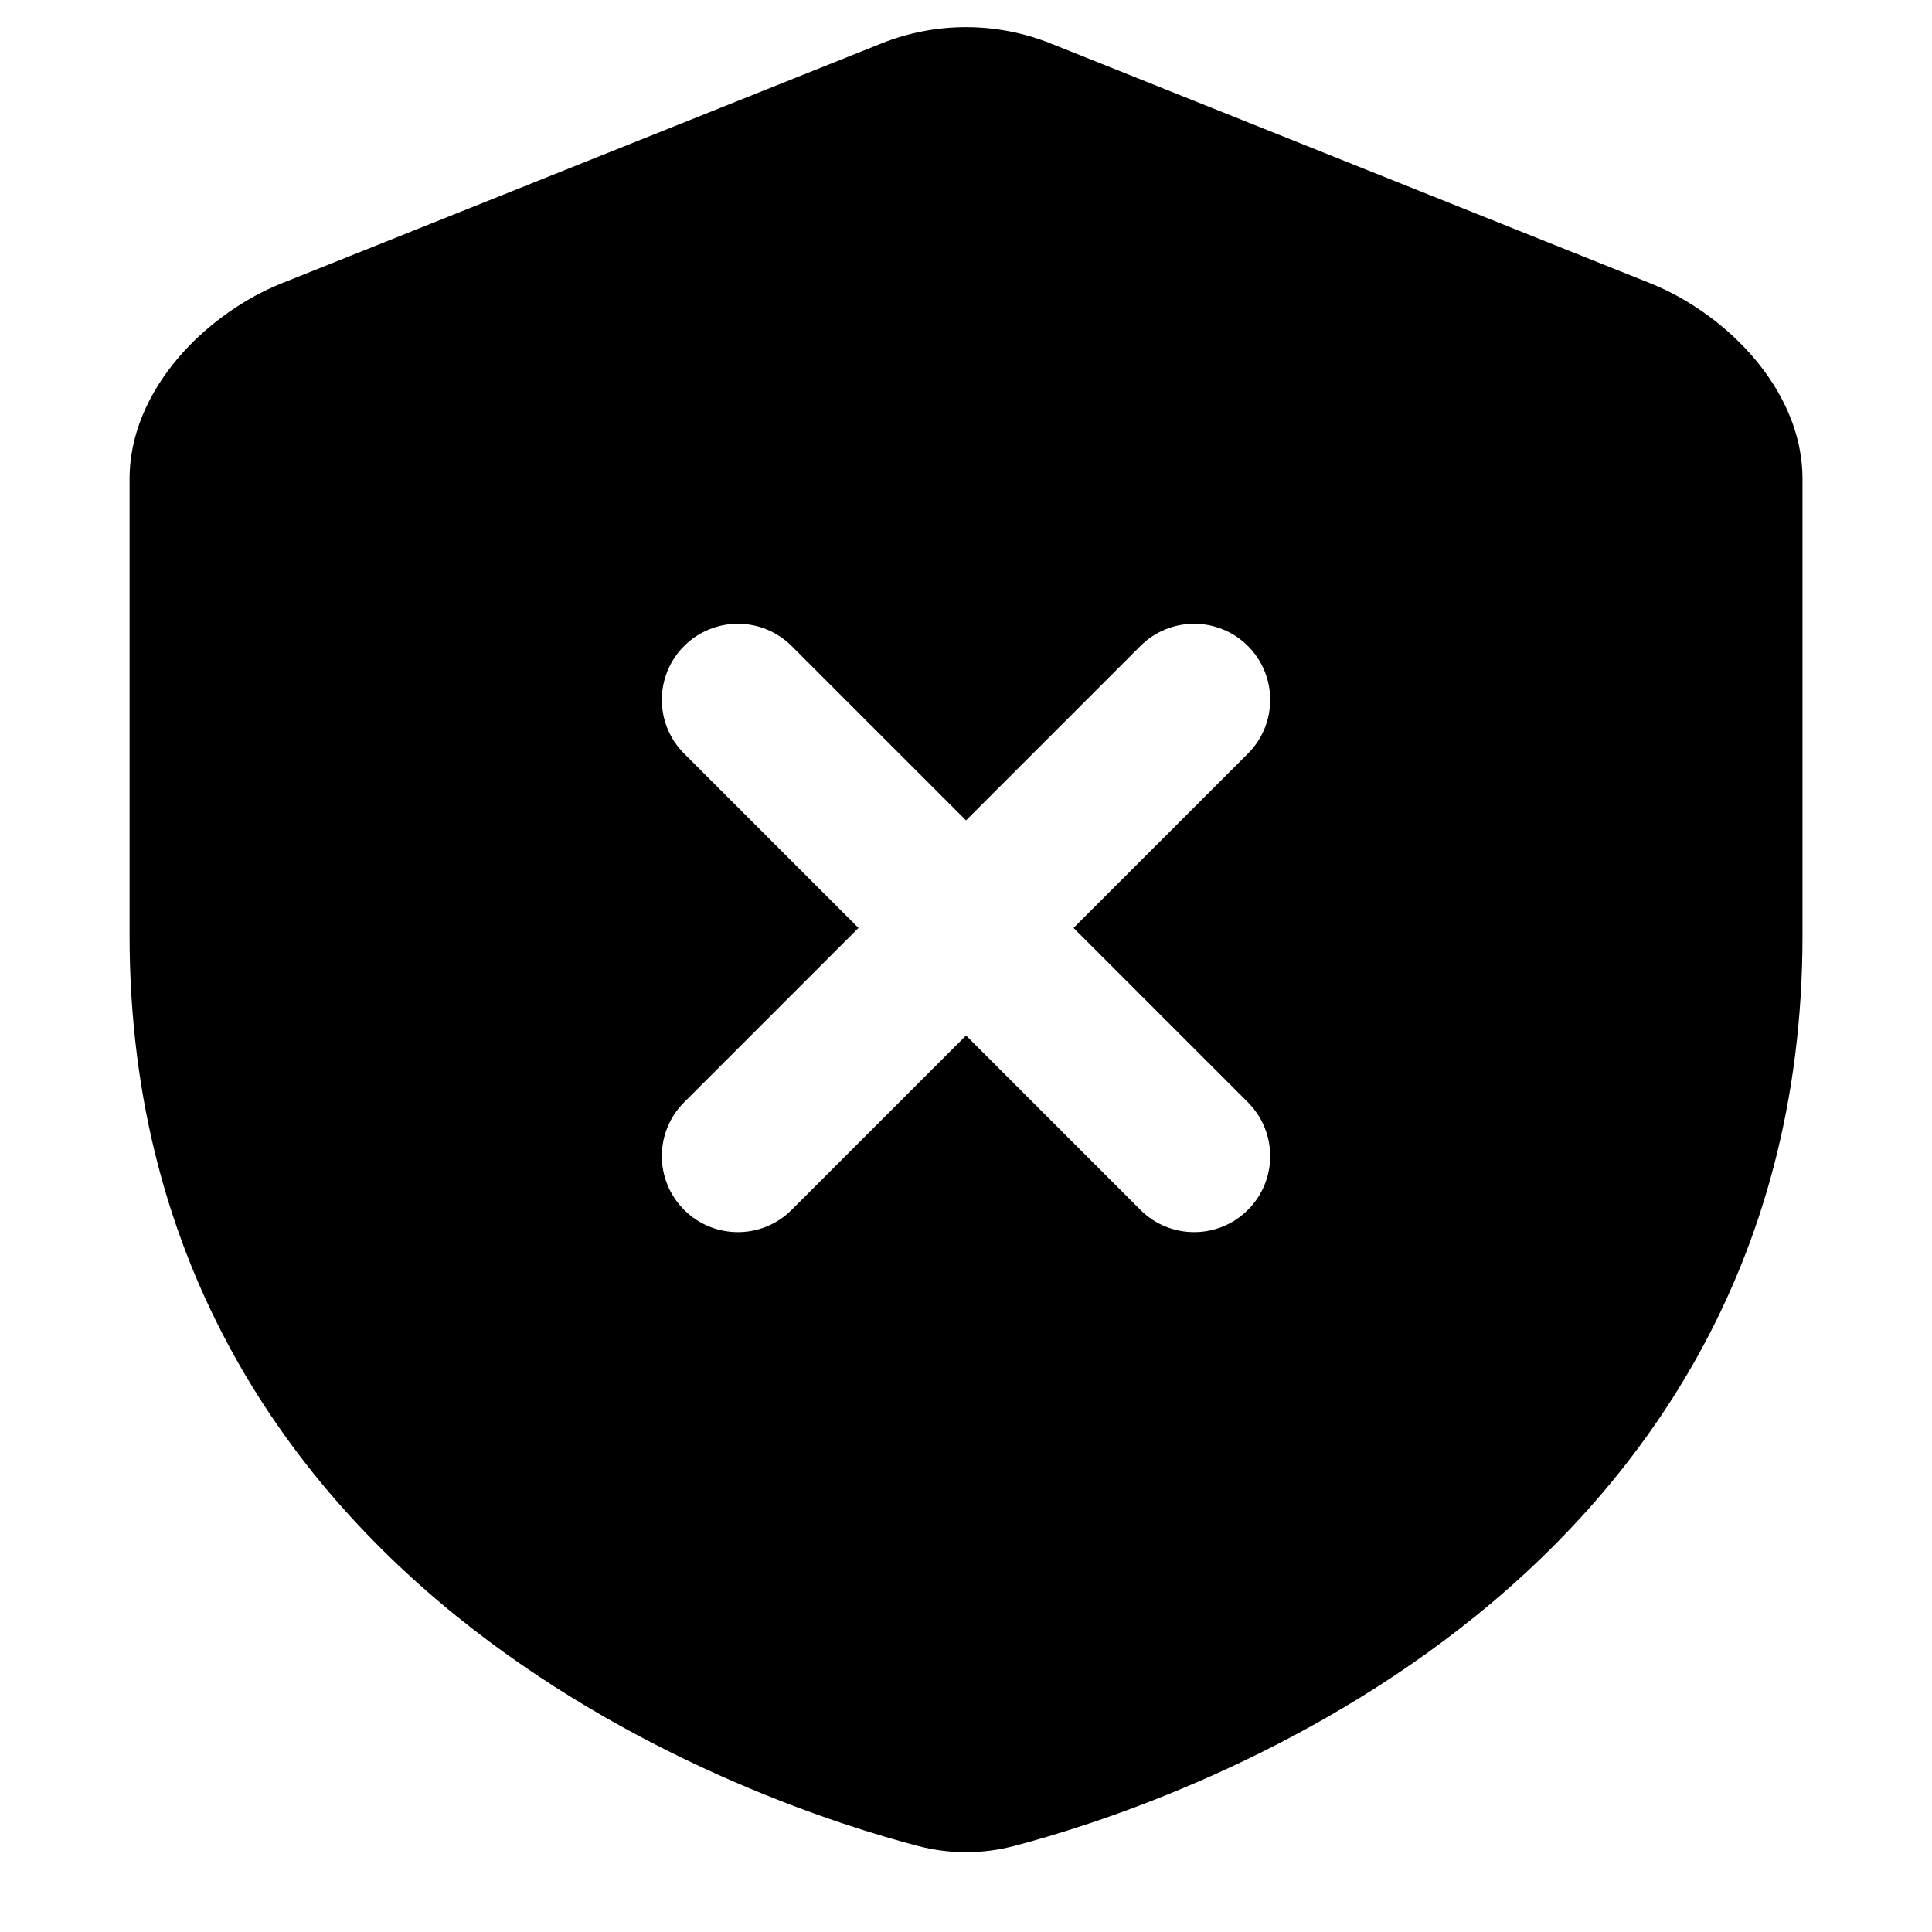 <?xml version="1.0" encoding="UTF-8"?>
<!-- Uploaded to: SVG Repo, www.svgrepo.com, Generator: SVG Repo Mixer Tools -->
<svg fill="#000000" width="800px" height="800px" version="1.1" viewBox="144 144 512 512" xmlns="http://www.w3.org/2000/svg">
 <path d="m377.55 155.52c14.414-5.766 30.492-5.766 44.906 0l158.92 63.566c9.5 3.801 18.977 10.332 26.293 18.477 7.164 7.984 14.012 19.551 14.012 33.418v120.9c0 88.434-43.395 146.88-90.859 183.75-46.902 36.43-98.32 52.387-117.98 57.547-8.477 2.227-17.191 2.227-25.668 0-19.66-5.16-71.082-21.117-117.98-57.547-47.465-36.871-90.855-95.32-90.855-183.75v-120.9c0-13.867 6.844-25.434 14.012-33.418 7.312-8.145 16.789-14.676 26.293-18.477zm-23.754 159.69c-7.871-7.871-20.633-7.871-28.5 0-7.871 7.871-7.871 20.629 0 28.5l46.207 46.207-46.207 46.207c-7.871 7.871-7.871 20.629 0 28.5 7.867 7.871 20.629 7.871 28.5 0l46.207-46.207 46.207 46.207c7.867 7.871 20.629 7.871 28.5 0 7.867-7.871 7.867-20.629 0-28.5l-46.211-46.207 46.211-46.207c7.867-7.871 7.867-20.629 0-28.5-7.871-7.871-20.633-7.871-28.5 0l-46.207 46.207z" fill-rule="evenodd"/>
</svg>